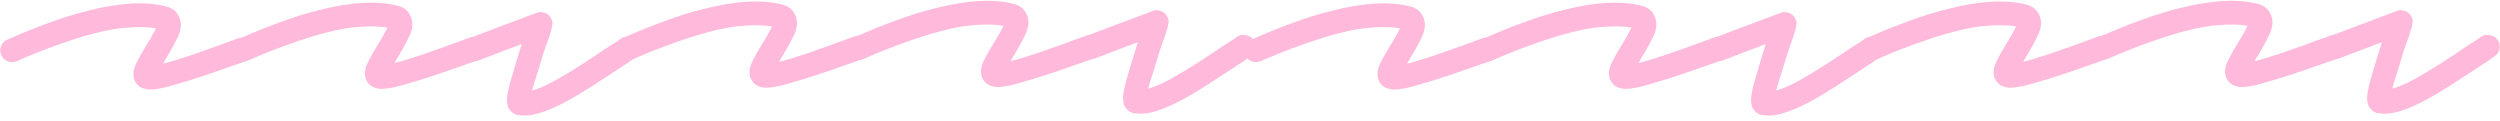 <svg width="537" height="26" viewBox="0 0 537 26" fill="none" xmlns="http://www.w3.org/2000/svg">
<path d="M32.248 19.245C31.854 19.246 31.487 19.191 31.149 19.079C30.079 18.857 29.317 18.212 28.864 17.144C28.523 16.188 28.605 15.119 29.108 13.935C29.667 12.751 30.395 11.426 31.291 9.96C31.627 9.453 31.935 8.945 32.215 8.438C32.551 7.874 32.831 7.366 33.055 6.915C33.167 6.746 33.251 6.605 33.307 6.492C33.363 6.323 33.419 6.182 33.474 6.07C31.785 5.793 29.815 5.743 27.564 5.919C25.369 6.038 22.893 6.467 20.137 7.207C17.719 7.834 15.104 8.658 12.293 9.679C9.537 10.645 6.614 11.807 3.522 13.168C2.903 13.395 2.284 13.396 1.664 13.173C1.045 12.95 0.593 12.529 0.31 11.911C-0.03 11.293 -0.06 10.645 0.219 9.969C0.499 9.236 0.948 8.757 1.566 8.53C4.714 7.113 7.722 5.894 10.589 4.872C13.513 3.794 16.269 2.941 18.856 2.314C25.774 0.548 31.431 0.25 35.825 1.419C37.12 1.753 38.023 2.538 38.533 3.775C39.044 5.012 38.935 6.391 38.208 7.913C37.481 9.435 36.613 11.014 35.605 12.649C35.549 12.762 35.465 12.903 35.353 13.072C35.241 13.241 35.129 13.438 35.017 13.664C36.311 13.379 38.223 12.81 40.753 11.958C43.284 11.106 46.77 9.857 51.212 8.212C51.83 7.985 52.45 8.039 53.07 8.375C53.746 8.654 54.198 9.131 54.425 9.806C54.708 10.425 54.71 11.072 54.431 11.748C54.151 12.368 53.646 12.82 52.915 13.104C50.329 14.012 47.967 14.835 45.83 15.573C43.694 16.312 41.782 16.937 40.094 17.448C37.845 18.131 36.13 18.614 34.948 18.899C33.767 19.128 32.867 19.243 32.248 19.245Z" fill="#FFBADB"/>
<path d="M81.967 19.096C81.573 19.097 81.207 19.042 80.869 18.93C79.799 18.708 79.037 18.063 78.584 16.995C78.243 16.039 78.324 14.969 78.827 13.786C79.386 12.602 80.114 11.277 81.01 9.811C81.347 9.303 81.655 8.796 81.935 8.288C82.271 7.724 82.551 7.217 82.774 6.766C82.886 6.597 82.971 6.456 83.026 6.343C83.082 6.174 83.138 6.033 83.194 5.92C81.504 5.644 79.534 5.594 77.283 5.769C75.088 5.888 72.613 6.318 69.857 7.058C67.438 7.684 64.823 8.509 62.012 9.53C59.257 10.495 56.333 11.658 53.242 13.018C52.623 13.245 52.004 13.247 51.384 13.024C50.764 12.8 50.313 12.38 50.029 11.761C49.69 11.143 49.66 10.496 49.939 9.82C50.218 9.087 50.667 8.607 51.286 8.38C54.434 6.964 57.441 5.744 60.309 4.723C63.233 3.644 65.988 2.792 68.576 2.165C75.494 0.399 81.15 0.101 85.544 1.269C86.84 1.603 87.743 2.389 88.253 3.625C88.763 4.862 88.655 6.242 87.928 7.764C87.201 9.286 86.333 10.864 85.325 12.5C85.269 12.613 85.185 12.754 85.073 12.923C84.96 13.092 84.849 13.289 84.737 13.515C86.03 13.229 87.942 12.661 90.473 11.809C93.003 10.957 96.49 9.708 100.931 8.062C101.55 7.835 102.169 7.89 102.79 8.226C103.466 8.505 103.918 8.982 104.145 9.657C104.428 10.275 104.43 10.923 104.151 11.599C103.871 12.219 103.366 12.671 102.635 12.954C100.048 13.863 97.687 14.686 95.55 15.424C93.413 16.162 91.501 16.787 89.814 17.299C87.564 17.981 85.849 18.465 84.668 18.75C83.487 18.979 82.586 19.094 81.967 19.096Z" fill="#FFBADB"/>
<path d="M112.707 24.829C112.425 24.83 112.144 24.803 111.862 24.747C111.581 24.748 111.271 24.721 110.933 24.666C110.257 24.442 109.693 23.966 109.24 23.235C109.014 22.786 108.899 22.167 108.897 21.379C108.895 20.591 109.144 19.295 109.645 17.493C110.146 15.69 110.955 13.014 112.07 9.464C110.833 9.918 109.399 10.457 107.768 11.081C106.194 11.705 104.564 12.329 102.877 12.954C102.258 13.181 101.639 13.154 101.019 12.875C100.343 12.539 99.863 12.034 99.579 11.359C99.352 10.741 99.407 10.121 99.743 9.501C100.022 8.825 100.499 8.345 101.174 8.062C103.591 7.154 105.84 6.303 107.921 5.508C110.057 4.714 111.8 4.061 113.15 3.551C114.499 3.04 115.174 2.785 115.174 2.785C115.736 2.558 116.27 2.528 116.778 2.695C117.51 2.862 118.046 3.283 118.386 3.957C118.669 4.463 118.754 4.913 118.643 5.307C118.588 5.701 118.505 6.124 118.393 6.575C118.282 6.8 118.198 7.054 118.142 7.335C118.087 7.56 118.003 7.842 117.892 8.18C117.501 9.138 117.082 10.322 116.636 11.73C116.246 13.082 115.828 14.463 115.382 15.871C115.103 16.66 114.88 17.336 114.712 17.9C114.545 18.463 114.406 18.97 114.295 19.421C115.364 19.192 116.91 18.54 118.933 17.465C120.675 16.503 122.529 15.399 124.495 14.155C126.518 12.854 128.568 11.497 130.647 10.084C131.096 9.801 131.546 9.518 131.995 9.236C132.501 8.953 132.95 8.642 133.343 8.303C133.961 7.907 134.608 7.792 135.284 7.959C136.016 8.07 136.58 8.434 136.976 9.052C137.372 9.613 137.486 10.232 137.32 10.908C137.209 11.584 136.845 12.12 136.227 12.516C135.777 12.855 135.3 13.194 134.794 13.533C134.345 13.816 133.867 14.127 133.362 14.466C131.227 15.88 129.149 17.237 127.126 18.538C125.104 19.838 123.193 20.97 121.395 21.932C117.742 23.857 114.846 24.823 112.707 24.829Z" fill="#FFBADB"/>
<path d="M164.586 18.848C164.192 18.849 163.826 18.794 163.488 18.682C162.417 18.46 161.656 17.815 161.202 16.747C160.861 15.791 160.943 14.721 161.446 13.538C162.005 12.354 162.733 11.029 163.629 9.563C163.965 9.055 164.273 8.548 164.553 8.04C164.889 7.476 165.169 6.969 165.393 6.518C165.505 6.349 165.589 6.208 165.645 6.095C165.701 5.926 165.757 5.785 165.813 5.672C164.123 5.396 162.153 5.345 159.902 5.521C157.707 5.64 155.232 6.07 152.476 6.81C150.057 7.436 147.442 8.26 144.631 9.282C141.875 10.247 138.952 11.41 135.86 12.77C135.242 12.997 134.622 12.999 134.003 12.776C133.383 12.552 132.931 12.132 132.648 11.513C132.308 10.895 132.278 10.248 132.558 9.572C132.837 8.839 133.286 8.359 133.904 8.132C137.052 6.715 140.06 5.496 142.928 4.474C145.851 3.396 148.607 2.544 151.194 1.917C158.113 0.151 163.769 -0.148 168.163 1.021C169.458 1.355 170.361 2.14 170.872 3.377C171.382 4.614 171.274 5.994 170.546 7.516C169.819 9.037 168.951 10.616 167.943 12.252C167.887 12.364 167.803 12.505 167.691 12.675C167.579 12.844 167.467 13.041 167.355 13.267C168.649 12.981 170.561 12.413 173.092 11.561C175.622 10.709 179.108 9.46 183.55 7.814C184.169 7.587 184.788 7.642 185.408 7.977C186.084 8.257 186.536 8.734 186.763 9.409C187.047 10.027 187.049 10.674 186.769 11.351C186.49 11.971 185.984 12.423 185.253 12.706C182.667 13.615 180.305 14.438 178.168 15.176C176.032 15.914 174.12 16.539 172.433 17.051C170.183 17.733 168.468 18.217 167.287 18.502C166.105 18.73 165.205 18.846 164.586 18.848Z" fill="#FFBADB"/>
<path d="M214.305 18.698C213.911 18.699 213.545 18.644 213.207 18.533C212.137 18.311 211.375 17.666 210.922 16.598C210.581 15.642 210.662 14.572 211.165 13.388C211.725 12.204 212.452 10.88 213.349 9.413C213.685 8.906 213.993 8.398 214.273 7.891C214.609 7.327 214.889 6.819 215.113 6.368C215.225 6.199 215.309 6.058 215.365 5.946C215.42 5.777 215.476 5.636 215.532 5.523C213.843 5.247 211.872 5.196 209.621 5.372C207.426 5.491 204.951 5.921 202.195 6.661C199.777 7.287 197.162 8.111 194.35 9.133C191.595 10.098 188.671 11.261 185.58 12.621C184.961 12.848 184.342 12.85 183.722 12.626C183.102 12.403 182.651 11.982 182.367 11.364C182.028 10.746 181.998 10.098 182.277 9.422C182.556 8.69 183.005 8.21 183.624 7.983C186.772 6.566 189.78 5.347 192.647 4.325C195.571 3.247 198.327 2.394 200.914 1.767C207.832 0.002 213.488 -0.297 217.882 0.872C219.178 1.206 220.081 1.991 220.591 3.228C221.102 4.465 220.993 5.844 220.266 7.366C219.539 8.888 218.671 10.467 217.663 12.102C217.607 12.215 217.523 12.356 217.411 12.525C217.299 12.694 217.187 12.892 217.075 13.117C218.369 12.832 220.281 12.263 222.811 11.411C225.342 10.559 228.828 9.311 233.27 7.665C233.888 7.438 234.507 7.492 235.128 7.828C235.804 8.108 236.256 8.585 236.483 9.259C236.766 9.878 236.768 10.525 236.489 11.201C236.209 11.821 235.704 12.273 234.973 12.557C232.386 13.465 230.025 14.289 227.888 15.027C225.751 15.765 223.839 16.39 222.152 16.901C219.903 17.584 218.187 18.067 217.006 18.352C215.825 18.581 214.924 18.696 214.305 18.698Z" fill="#FFBADB"/>
<path d="M245.045 24.432C244.764 24.433 244.482 24.405 244.2 24.35C243.919 24.351 243.609 24.323 243.271 24.268C242.595 24.045 242.031 23.568 241.578 22.838C241.352 22.388 241.238 21.769 241.235 20.981C241.233 20.193 241.482 18.898 241.983 17.095C242.485 15.293 243.293 12.616 244.408 9.067C243.171 9.521 241.737 10.06 240.107 10.684C238.532 11.308 236.902 11.932 235.215 12.556C234.597 12.783 233.977 12.757 233.357 12.477C232.681 12.142 232.201 11.636 231.917 10.962C231.69 10.343 231.745 9.724 232.081 9.104C232.36 8.427 232.837 7.948 233.512 7.664C235.929 6.756 238.178 5.905 240.259 5.111C242.395 4.316 244.138 3.664 245.488 3.153C246.837 2.643 247.512 2.387 247.512 2.387C248.074 2.16 248.609 2.131 249.116 2.298C249.848 2.465 250.384 2.885 250.724 3.56C251.007 4.065 251.093 4.515 250.981 4.91C250.926 5.304 250.843 5.726 250.732 6.177C250.62 6.403 250.536 6.656 250.481 6.938C250.425 7.163 250.341 7.445 250.23 7.783C249.839 8.741 249.42 9.924 248.974 11.333C248.584 12.685 248.166 14.065 247.72 15.474C247.441 16.263 247.218 16.939 247.051 17.502C246.883 18.066 246.744 18.573 246.633 19.023C247.702 18.795 249.248 18.143 251.271 17.067C253.013 16.105 254.867 15.002 256.834 13.758C258.856 12.457 260.907 11.1 262.985 9.686C263.435 9.404 263.884 9.121 264.333 8.838C264.839 8.555 265.289 8.244 265.682 7.905C266.3 7.509 266.947 7.395 267.623 7.562C268.355 7.672 268.919 8.036 269.314 8.654C269.71 9.216 269.825 9.835 269.658 10.511C269.547 11.187 269.183 11.722 268.565 12.118C268.116 12.457 267.638 12.796 267.133 13.136C266.683 13.419 266.206 13.73 265.7 14.069C263.565 15.482 261.487 16.84 259.464 18.14C257.442 19.441 255.531 20.573 253.733 21.535C250.08 23.46 247.184 24.425 245.045 24.432Z" fill="#FFBADB"/>
<path d="M299.472 19.245C299.078 19.246 298.712 19.191 298.374 19.079C297.304 18.857 296.542 18.212 296.088 17.144C295.748 16.188 295.829 15.119 296.332 13.935C296.891 12.751 297.619 11.426 298.515 9.96C298.852 9.453 299.16 8.945 299.44 8.438C299.776 7.874 300.056 7.366 300.279 6.915C300.391 6.746 300.475 6.605 300.531 6.492C300.587 6.323 300.643 6.182 300.699 6.07C299.01 5.793 297.039 5.743 294.788 5.919C292.593 6.038 290.118 6.467 287.362 7.207C284.943 7.834 282.328 8.658 279.517 9.679C276.762 10.645 273.838 11.807 270.747 13.168C270.128 13.395 269.509 13.396 268.889 13.173C268.269 12.95 267.818 12.529 267.534 11.911C267.195 11.293 267.165 10.645 267.444 9.969C267.723 9.236 268.172 8.757 268.791 8.53C271.939 7.113 274.946 5.894 277.814 4.872C280.738 3.794 283.493 2.941 286.081 2.314C292.999 0.548 298.655 0.25 303.049 1.419C304.345 1.753 305.248 2.538 305.758 3.775C306.268 5.012 306.16 6.391 305.433 7.913C304.706 9.435 303.838 11.014 302.83 12.649C302.774 12.762 302.69 12.903 302.578 13.072C302.466 13.241 302.354 13.438 302.242 13.664C303.535 13.379 305.448 12.81 307.978 11.958C310.508 11.106 313.995 9.857 318.436 8.212C319.055 7.985 319.674 8.039 320.295 8.375C320.971 8.654 321.423 9.131 321.65 9.806C321.933 10.425 321.935 11.072 321.656 11.748C321.376 12.368 320.871 12.82 320.14 13.104C317.553 14.012 315.192 14.835 313.055 15.573C310.918 16.312 309.006 16.937 307.319 17.448C305.07 18.131 303.354 18.614 302.173 18.899C300.992 19.128 300.091 19.243 299.472 19.245Z" fill="#FFBADB"/>
<path d="M349.192 19.096C348.798 19.097 348.432 19.042 348.094 18.93C347.023 18.708 346.262 18.063 345.808 16.995C345.467 16.039 345.549 14.969 346.052 13.786C346.611 12.602 347.339 11.277 348.235 9.811C348.571 9.303 348.879 8.796 349.159 8.288C349.495 7.724 349.775 7.217 349.999 6.766C350.111 6.597 350.195 6.456 350.251 6.343C350.307 6.174 350.363 6.033 350.419 5.92C348.729 5.644 346.759 5.594 344.508 5.769C342.313 5.888 339.838 6.318 337.082 7.058C334.663 7.684 332.048 8.509 329.237 9.53C326.481 10.495 323.558 11.658 320.466 13.018C319.848 13.245 319.228 13.247 318.609 13.024C317.989 12.8 317.537 12.38 317.254 11.761C316.914 11.143 316.884 10.496 317.164 9.82C317.443 9.087 317.892 8.607 318.51 8.38C321.658 6.964 324.666 5.744 327.534 4.723C330.457 3.644 333.213 2.792 335.8 2.165C342.719 0.399 348.375 0.101 352.769 1.269C354.064 1.603 354.967 2.389 355.478 3.625C355.988 4.862 355.88 6.242 355.152 7.764C354.425 9.286 353.558 10.864 352.549 12.5C352.493 12.613 352.409 12.754 352.297 12.923C352.185 13.092 352.073 13.289 351.961 13.515C353.255 13.229 355.167 12.661 357.698 11.809C360.228 10.957 363.714 9.708 368.156 8.062C368.775 7.835 369.394 7.89 370.014 8.226C370.69 8.505 371.142 8.982 371.369 9.657C371.653 10.275 371.655 10.923 371.375 11.599C371.096 12.219 370.59 12.671 369.859 12.954C367.273 13.863 364.911 14.686 362.774 15.424C360.638 16.162 358.726 16.787 357.039 17.299C354.789 17.981 353.074 18.465 351.893 18.75C350.711 18.979 349.811 19.094 349.192 19.096Z" fill="#FFBADB"/>
<path d="M379.931 24.829C379.65 24.83 379.368 24.803 379.087 24.747C378.805 24.748 378.496 24.721 378.158 24.666C377.482 24.442 376.917 23.966 376.465 23.235C376.238 22.786 376.124 22.167 376.122 21.379C376.119 20.591 376.369 19.295 376.87 17.493C377.371 15.69 378.179 13.014 379.294 9.464C378.057 9.918 376.624 10.457 374.993 11.081C373.419 11.705 371.788 12.329 370.102 12.954C369.483 13.181 368.864 13.154 368.244 12.875C367.567 12.539 367.087 12.034 366.804 11.359C366.577 10.741 366.631 10.121 366.967 9.501C367.247 8.825 367.724 8.345 368.398 8.062C370.816 7.154 373.065 6.303 375.145 5.508C377.282 4.714 379.025 4.061 380.374 3.551C381.724 3.04 382.398 2.785 382.398 2.785C382.96 2.558 383.495 2.528 384.002 2.695C384.734 2.862 385.27 3.283 385.61 3.957C385.893 4.463 385.979 4.913 385.868 5.307C385.812 5.701 385.729 6.124 385.618 6.575C385.506 6.8 385.423 7.054 385.367 7.335C385.311 7.56 385.228 7.842 385.116 8.18C384.725 9.138 384.307 10.322 383.86 11.73C383.471 13.082 383.052 14.463 382.606 15.871C382.327 16.66 382.104 17.336 381.937 17.9C381.77 18.463 381.631 18.97 381.519 19.421C382.588 19.192 384.134 18.54 386.157 17.465C387.899 16.503 389.754 15.399 391.72 14.155C393.743 12.854 395.793 11.497 397.871 10.084C398.321 9.801 398.77 9.518 399.22 9.236C399.726 8.953 400.175 8.642 400.568 8.303C401.186 7.907 401.833 7.792 402.509 7.959C403.241 8.07 403.805 8.434 404.201 9.052C404.597 9.613 404.711 10.232 404.544 10.908C404.434 11.584 404.069 12.12 403.451 12.516C403.002 12.855 402.525 13.194 402.019 13.533C401.57 13.816 401.092 14.127 400.587 14.466C398.452 15.88 396.373 17.237 394.351 18.538C392.328 19.838 390.418 20.97 388.619 21.932C384.966 23.857 382.07 24.823 379.931 24.829Z" fill="#FFBADB"/>
<path d="M431.81 18.848C431.416 18.849 431.05 18.794 430.712 18.682C429.642 18.46 428.88 17.815 428.427 16.747C428.086 15.791 428.167 14.721 428.67 13.538C429.23 12.354 429.957 11.029 430.854 9.563C431.19 9.055 431.498 8.548 431.778 8.04C432.114 7.476 432.394 6.969 432.618 6.518C432.73 6.349 432.814 6.208 432.87 6.095C432.925 5.926 432.981 5.785 433.037 5.672C431.348 5.396 429.377 5.345 427.126 5.521C424.932 5.64 422.456 6.07 419.7 6.81C417.282 7.436 414.667 8.26 411.855 9.282C409.1 10.247 406.177 11.41 403.085 12.77C402.466 12.997 401.847 12.999 401.227 12.776C400.607 12.552 400.156 12.132 399.872 11.513C399.533 10.895 399.503 10.248 399.782 9.572C400.061 8.839 400.51 8.359 401.129 8.132C404.277 6.715 407.285 5.496 410.152 4.474C413.076 3.396 415.832 2.544 418.419 1.917C425.337 0.151 430.993 -0.148 435.387 1.021C436.683 1.355 437.586 2.14 438.096 3.377C438.607 4.614 438.498 5.994 437.771 7.516C437.044 9.037 436.176 10.616 435.168 12.252C435.112 12.364 435.028 12.505 434.916 12.675C434.804 12.844 434.692 13.041 434.58 13.267C435.874 12.981 437.786 12.413 440.316 11.561C442.847 10.709 446.333 9.46 450.775 7.814C451.393 7.587 452.013 7.642 452.633 7.977C453.309 8.257 453.761 8.734 453.988 9.409C454.271 10.027 454.273 10.674 453.994 11.351C453.714 11.971 453.209 12.423 452.478 12.706C449.891 13.615 447.53 14.438 445.393 15.176C443.256 15.914 441.344 16.539 439.657 17.051C437.408 17.733 435.692 18.217 434.511 18.502C433.33 18.73 432.429 18.846 431.81 18.848Z" fill="#FFBADB"/>
<path d="M481.53 18.698C481.136 18.699 480.77 18.644 480.432 18.533C479.362 18.311 478.6 17.666 478.146 16.598C477.806 15.642 477.887 14.572 478.39 13.388C478.949 12.204 479.677 10.88 480.573 9.413C480.909 8.906 481.217 8.398 481.497 7.891C481.833 7.327 482.113 6.819 482.337 6.368C482.449 6.199 482.533 6.058 482.589 5.946C482.645 5.777 482.701 5.636 482.757 5.523C481.067 5.247 479.097 5.196 476.846 5.372C474.651 5.491 472.176 5.921 469.42 6.661C467.001 7.287 464.386 8.111 461.575 9.133C458.82 10.098 455.896 11.261 452.804 12.621C452.186 12.848 451.567 12.85 450.947 12.626C450.327 12.403 449.875 11.982 449.592 11.364C449.252 10.746 449.222 10.098 449.502 9.422C449.781 8.69 450.23 8.21 450.848 7.983C453.996 6.566 457.004 5.347 459.872 4.325C462.796 3.247 465.551 2.394 468.139 1.767C475.057 0.002 480.713 -0.297 485.107 0.872C486.403 1.206 487.306 1.991 487.816 3.228C488.326 4.465 488.218 5.844 487.491 7.366C486.763 8.888 485.896 10.467 484.887 12.102C484.831 12.215 484.747 12.356 484.635 12.525C484.523 12.694 484.411 12.892 484.299 13.117C485.593 12.832 487.505 12.263 490.036 11.411C492.566 10.559 496.052 9.311 500.494 7.665C501.113 7.438 501.732 7.492 502.352 7.828C503.029 8.108 503.48 8.585 503.707 9.259C503.991 9.878 503.993 10.525 503.713 11.201C503.434 11.821 502.929 12.273 502.198 12.557C499.611 13.465 497.249 14.289 495.113 15.027C492.976 15.765 491.064 16.39 489.377 16.901C487.127 17.584 485.412 18.067 484.231 18.352C483.049 18.581 482.149 18.696 481.53 18.698Z" fill="#FFBADB"/>
<path d="M512.27 24.432C511.988 24.433 511.707 24.405 511.425 24.35C511.144 24.351 510.834 24.323 510.496 24.268C509.82 24.045 509.256 23.568 508.803 22.838C508.577 22.388 508.462 21.769 508.46 20.981C508.457 20.193 508.707 18.898 509.208 17.095C509.709 15.293 510.517 12.616 511.632 9.067C510.395 9.521 508.962 10.06 507.331 10.684C505.757 11.308 504.127 11.932 502.44 12.556C501.821 12.783 501.202 12.757 500.582 12.477C499.905 12.142 499.425 11.636 499.142 10.962C498.915 10.343 498.969 9.724 499.305 9.104C499.585 8.427 500.062 7.948 500.736 7.664C503.154 6.756 505.403 5.905 507.483 5.111C509.62 4.316 511.363 3.664 512.712 3.153C514.062 2.643 514.736 2.387 514.736 2.387C515.299 2.16 515.833 2.131 516.34 2.298C517.073 2.465 517.609 2.885 517.948 3.56C518.231 4.065 518.317 4.515 518.206 4.91C518.151 5.304 518.067 5.726 517.956 6.177C517.844 6.403 517.761 6.656 517.705 6.938C517.65 7.163 517.566 7.445 517.455 7.783C517.063 8.741 516.645 9.924 516.199 11.333C515.809 12.685 515.391 14.065 514.945 15.474C514.666 16.263 514.442 16.939 514.275 17.502C514.108 18.066 513.969 18.573 513.858 19.023C514.926 18.795 516.472 18.143 518.496 17.067C520.238 16.105 522.092 15.002 524.058 13.758C526.081 12.457 528.131 11.1 530.21 9.686C530.659 9.404 531.109 9.121 531.558 8.838C532.064 8.555 532.513 8.244 532.906 7.905C533.524 7.509 534.171 7.395 534.847 7.562C535.579 7.672 536.143 8.036 536.539 8.654C536.935 9.216 537.049 9.835 536.882 10.511C536.772 11.187 536.408 11.722 535.79 12.118C535.34 12.457 534.863 12.796 534.357 13.136C533.908 13.419 533.43 13.73 532.925 14.069C530.79 15.482 528.711 16.84 526.689 18.14C524.666 19.441 522.756 20.573 520.958 21.535C517.305 23.46 514.409 24.425 512.27 24.432Z" fill="#FFBADB"/>
</svg>
